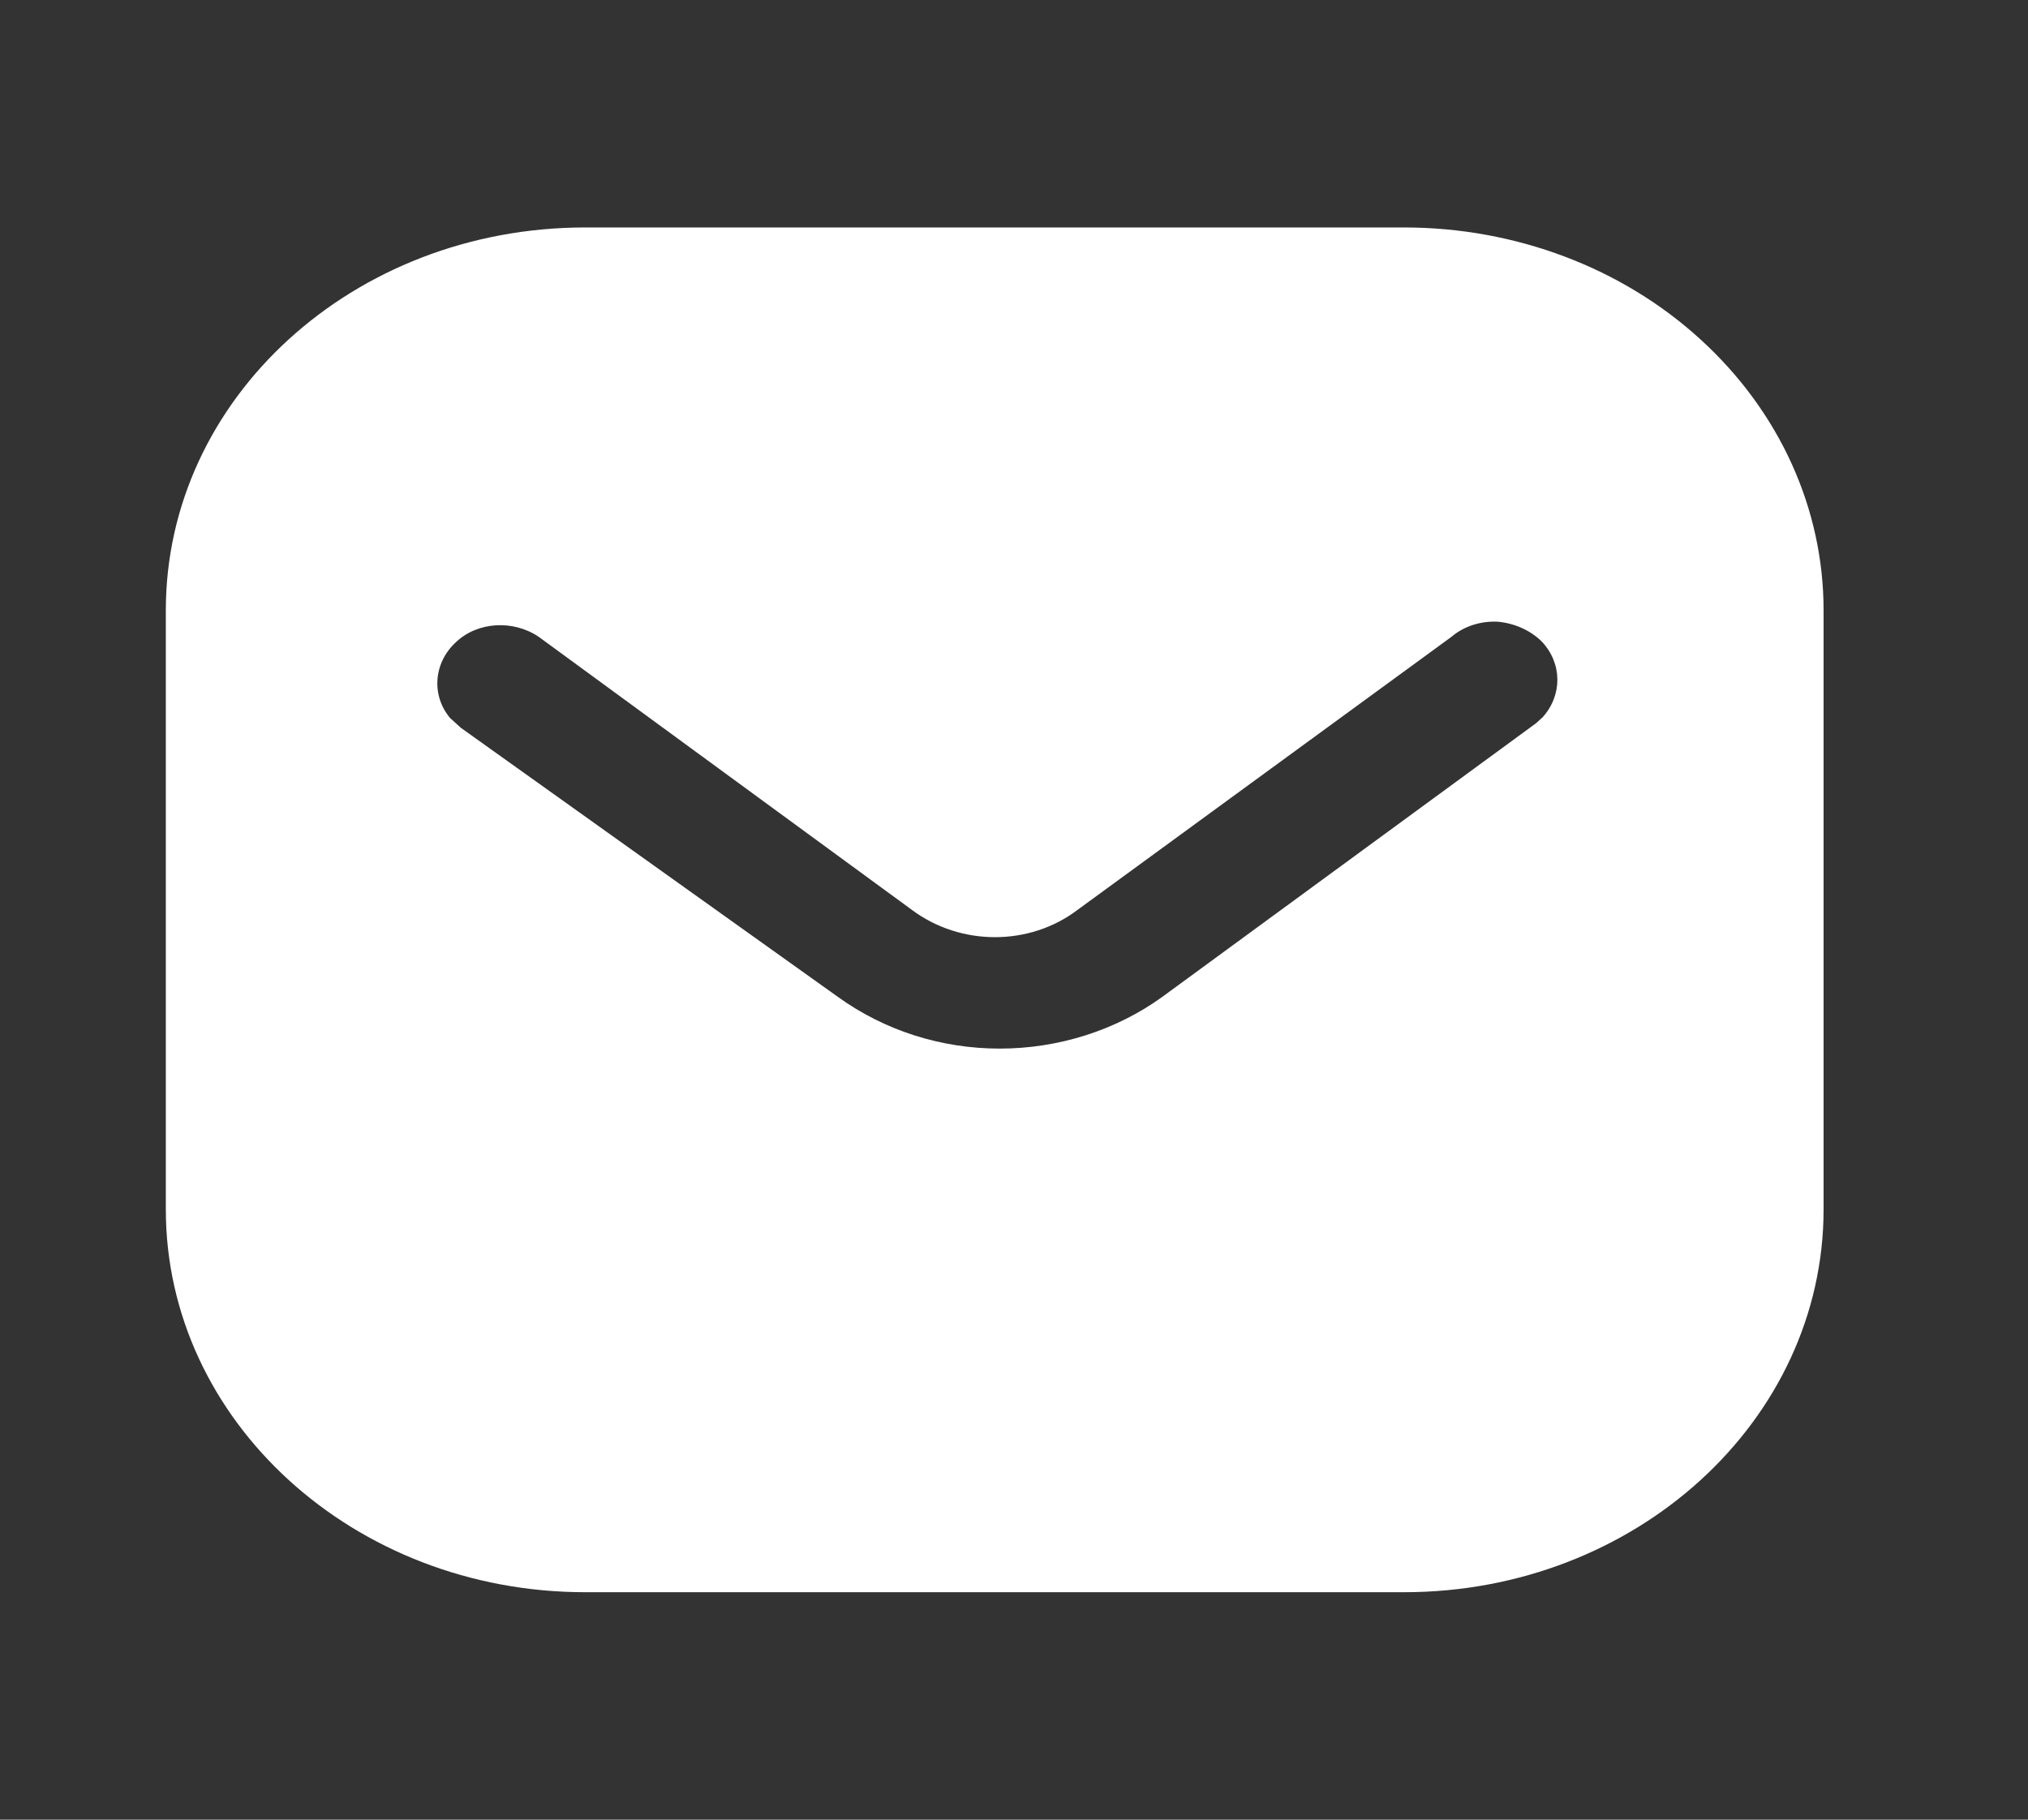 <svg width="39" height="35" viewBox="0 0 39 35" fill="none" xmlns="http://www.w3.org/2000/svg">
<rect x="0" y="0" width="39" height="35" fill="#333333" stroke="none"/>
<path fill-rule="evenodd" clip-rule="evenodd" d="M27.002 4.375C29.14 4.375 31.196 5.148 32.709 6.535C34.223 7.919 35.069 9.785 35.069 11.74V23.26C35.069 27.329 31.451 30.625 27.002 30.625H11.255C6.806 30.625 3.189 27.329 3.189 23.26V11.74C3.189 7.671 6.79 4.375 11.255 4.375H27.002ZM29.538 13.912L29.666 13.796C30.047 13.373 30.047 12.76 29.648 12.338C29.427 12.12 29.122 11.988 28.805 11.958C28.47 11.942 28.151 12.046 27.911 12.25L20.723 17.5C19.799 18.201 18.474 18.201 17.535 17.5L10.362 12.25C9.867 11.915 9.181 11.958 8.768 12.352C8.338 12.746 8.29 13.373 8.655 13.81L8.864 14L16.117 19.177C17.009 19.819 18.092 20.169 19.225 20.169C20.355 20.169 21.457 19.819 22.348 19.177L29.538 13.912Z" fill="white"/>
</svg>
